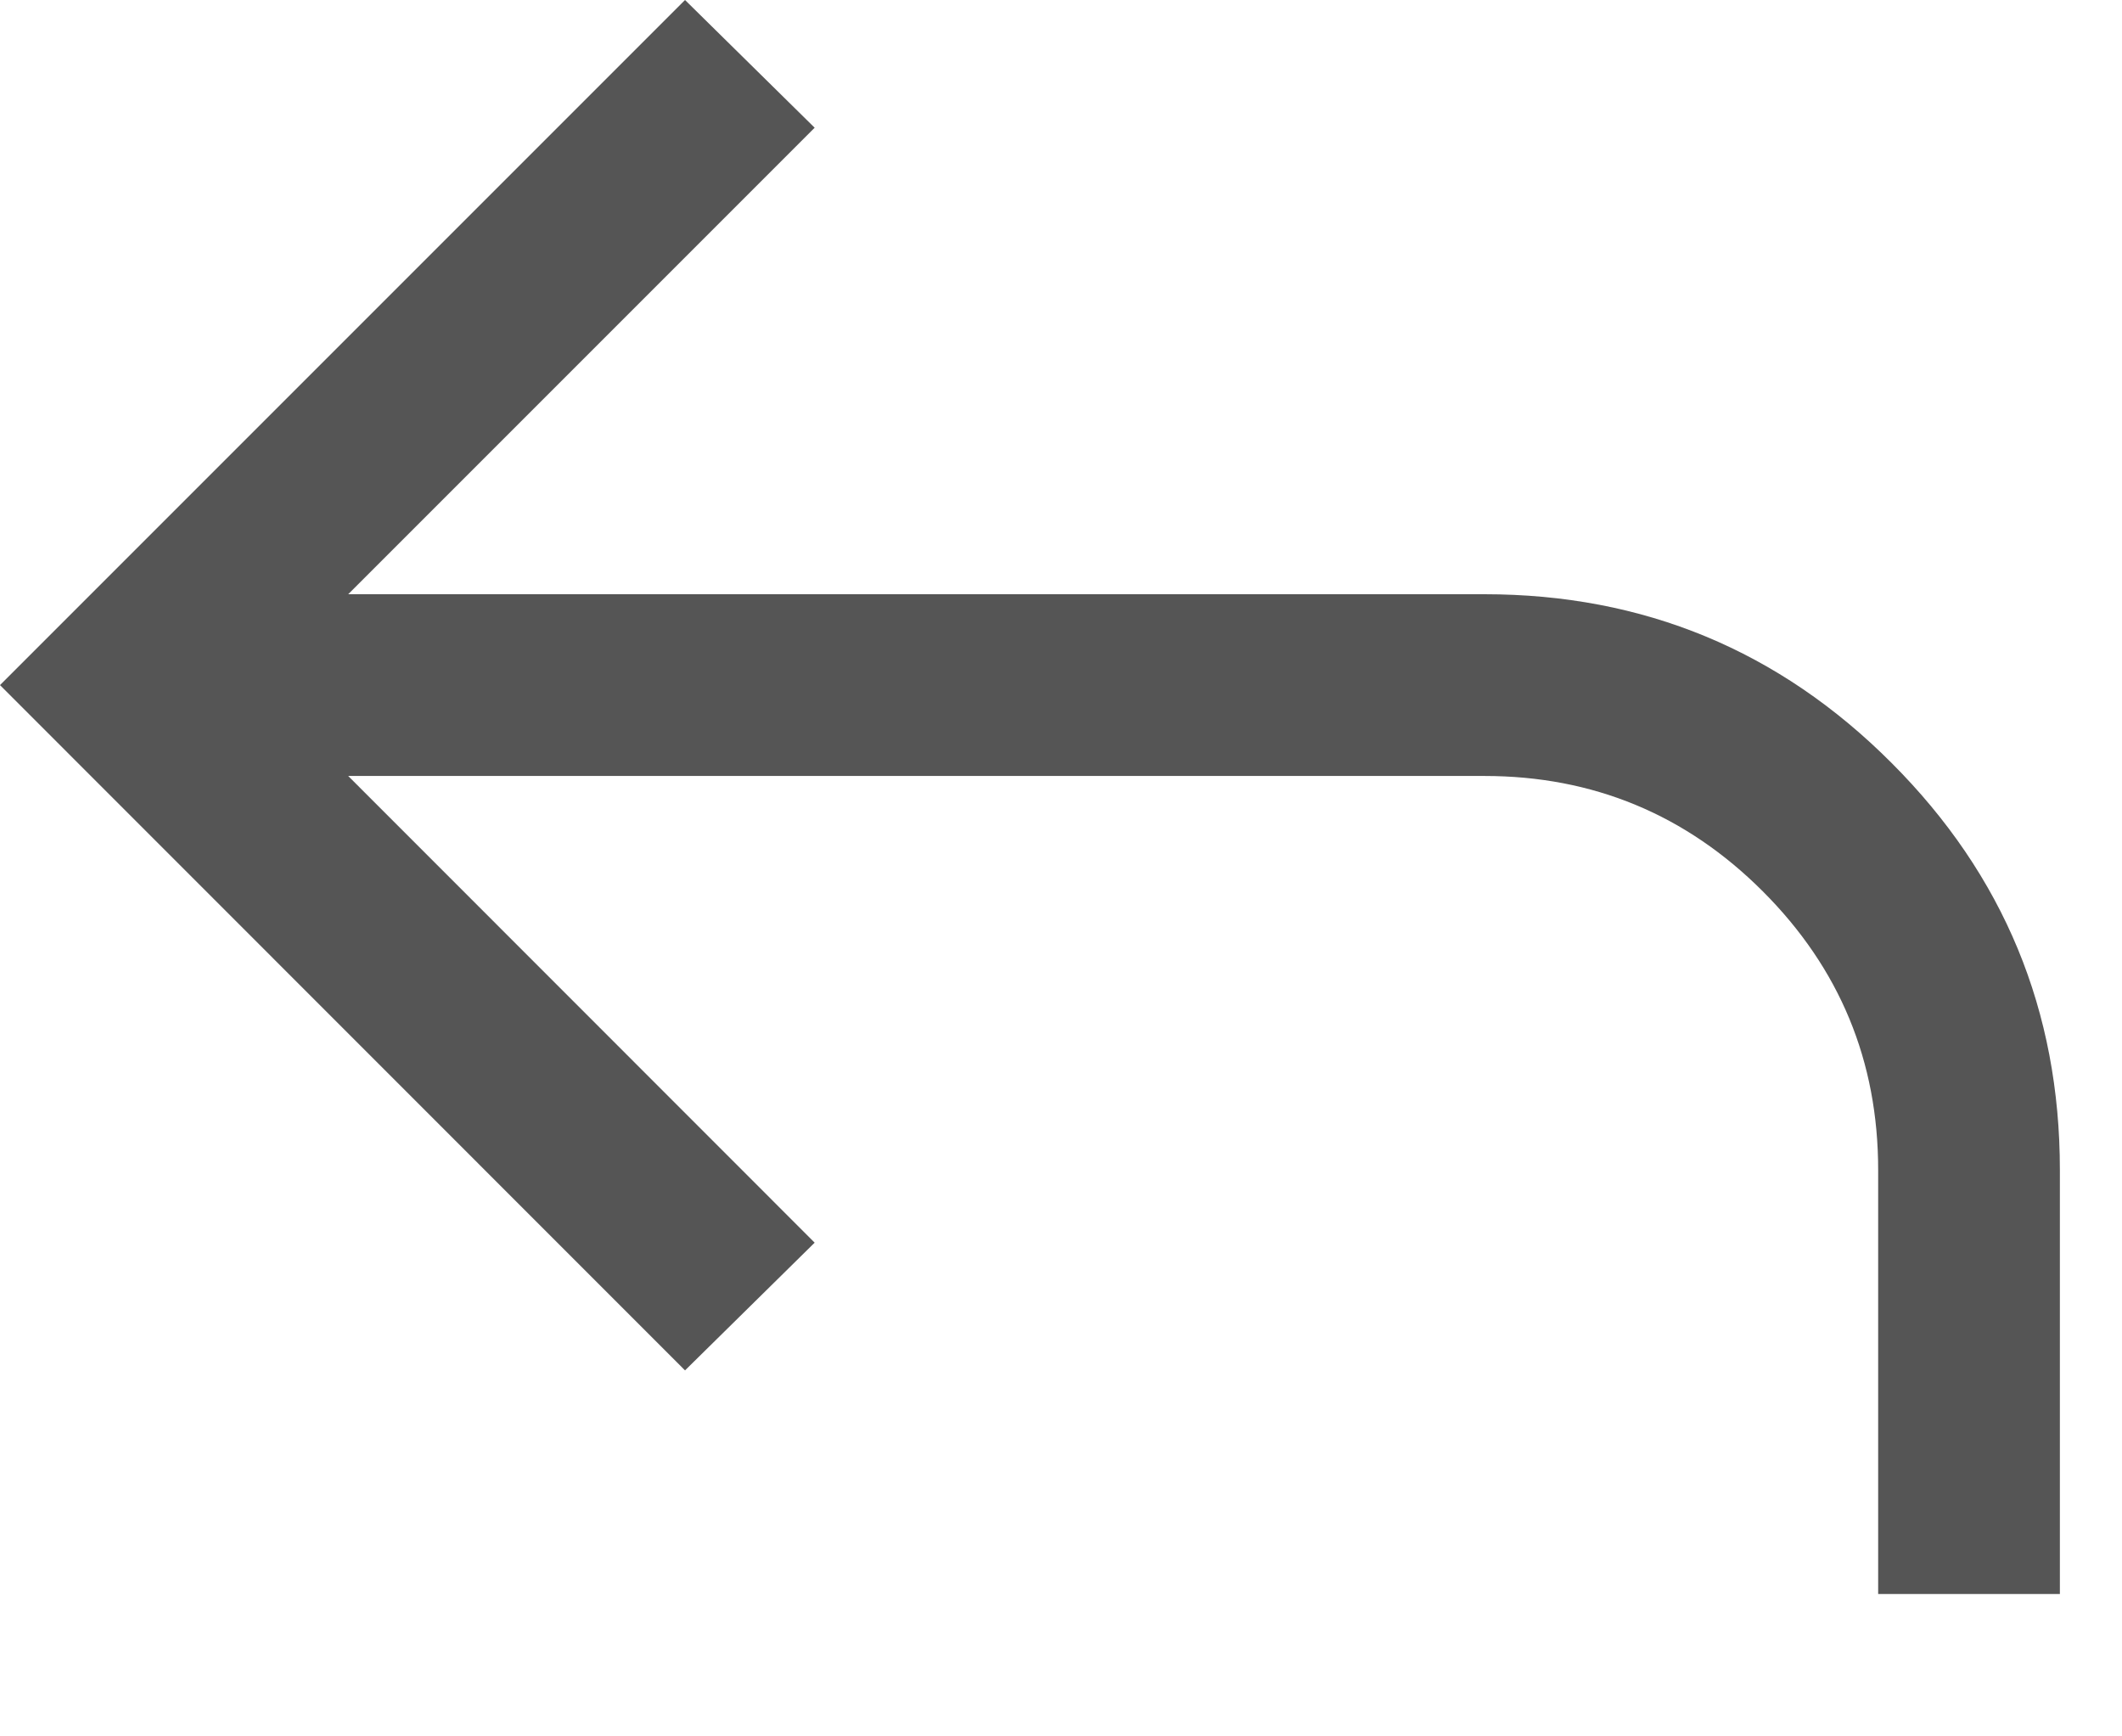 <?xml version="1.0" encoding="utf-8"?>
<svg xmlns="http://www.w3.org/2000/svg" fill="none" height="100%" overflow="visible" preserveAspectRatio="none" style="display: block;" viewBox="0 0 11 9" width="100%">
<path d="M9.736 8.262V6.064C9.736 5.5 9.537 5.019 9.138 4.62C8.74 4.222 8.258 4.022 7.695 4.022H1.805L4.223 6.441L3.551 7.103L0 3.551L3.551 0L4.223 0.662L1.805 3.08H7.695C8.519 3.08 9.223 3.371 9.805 3.954C10.387 4.536 10.678 5.239 10.678 6.064V8.262H9.736Z" fill="#555555" id="reply"/>
</svg>